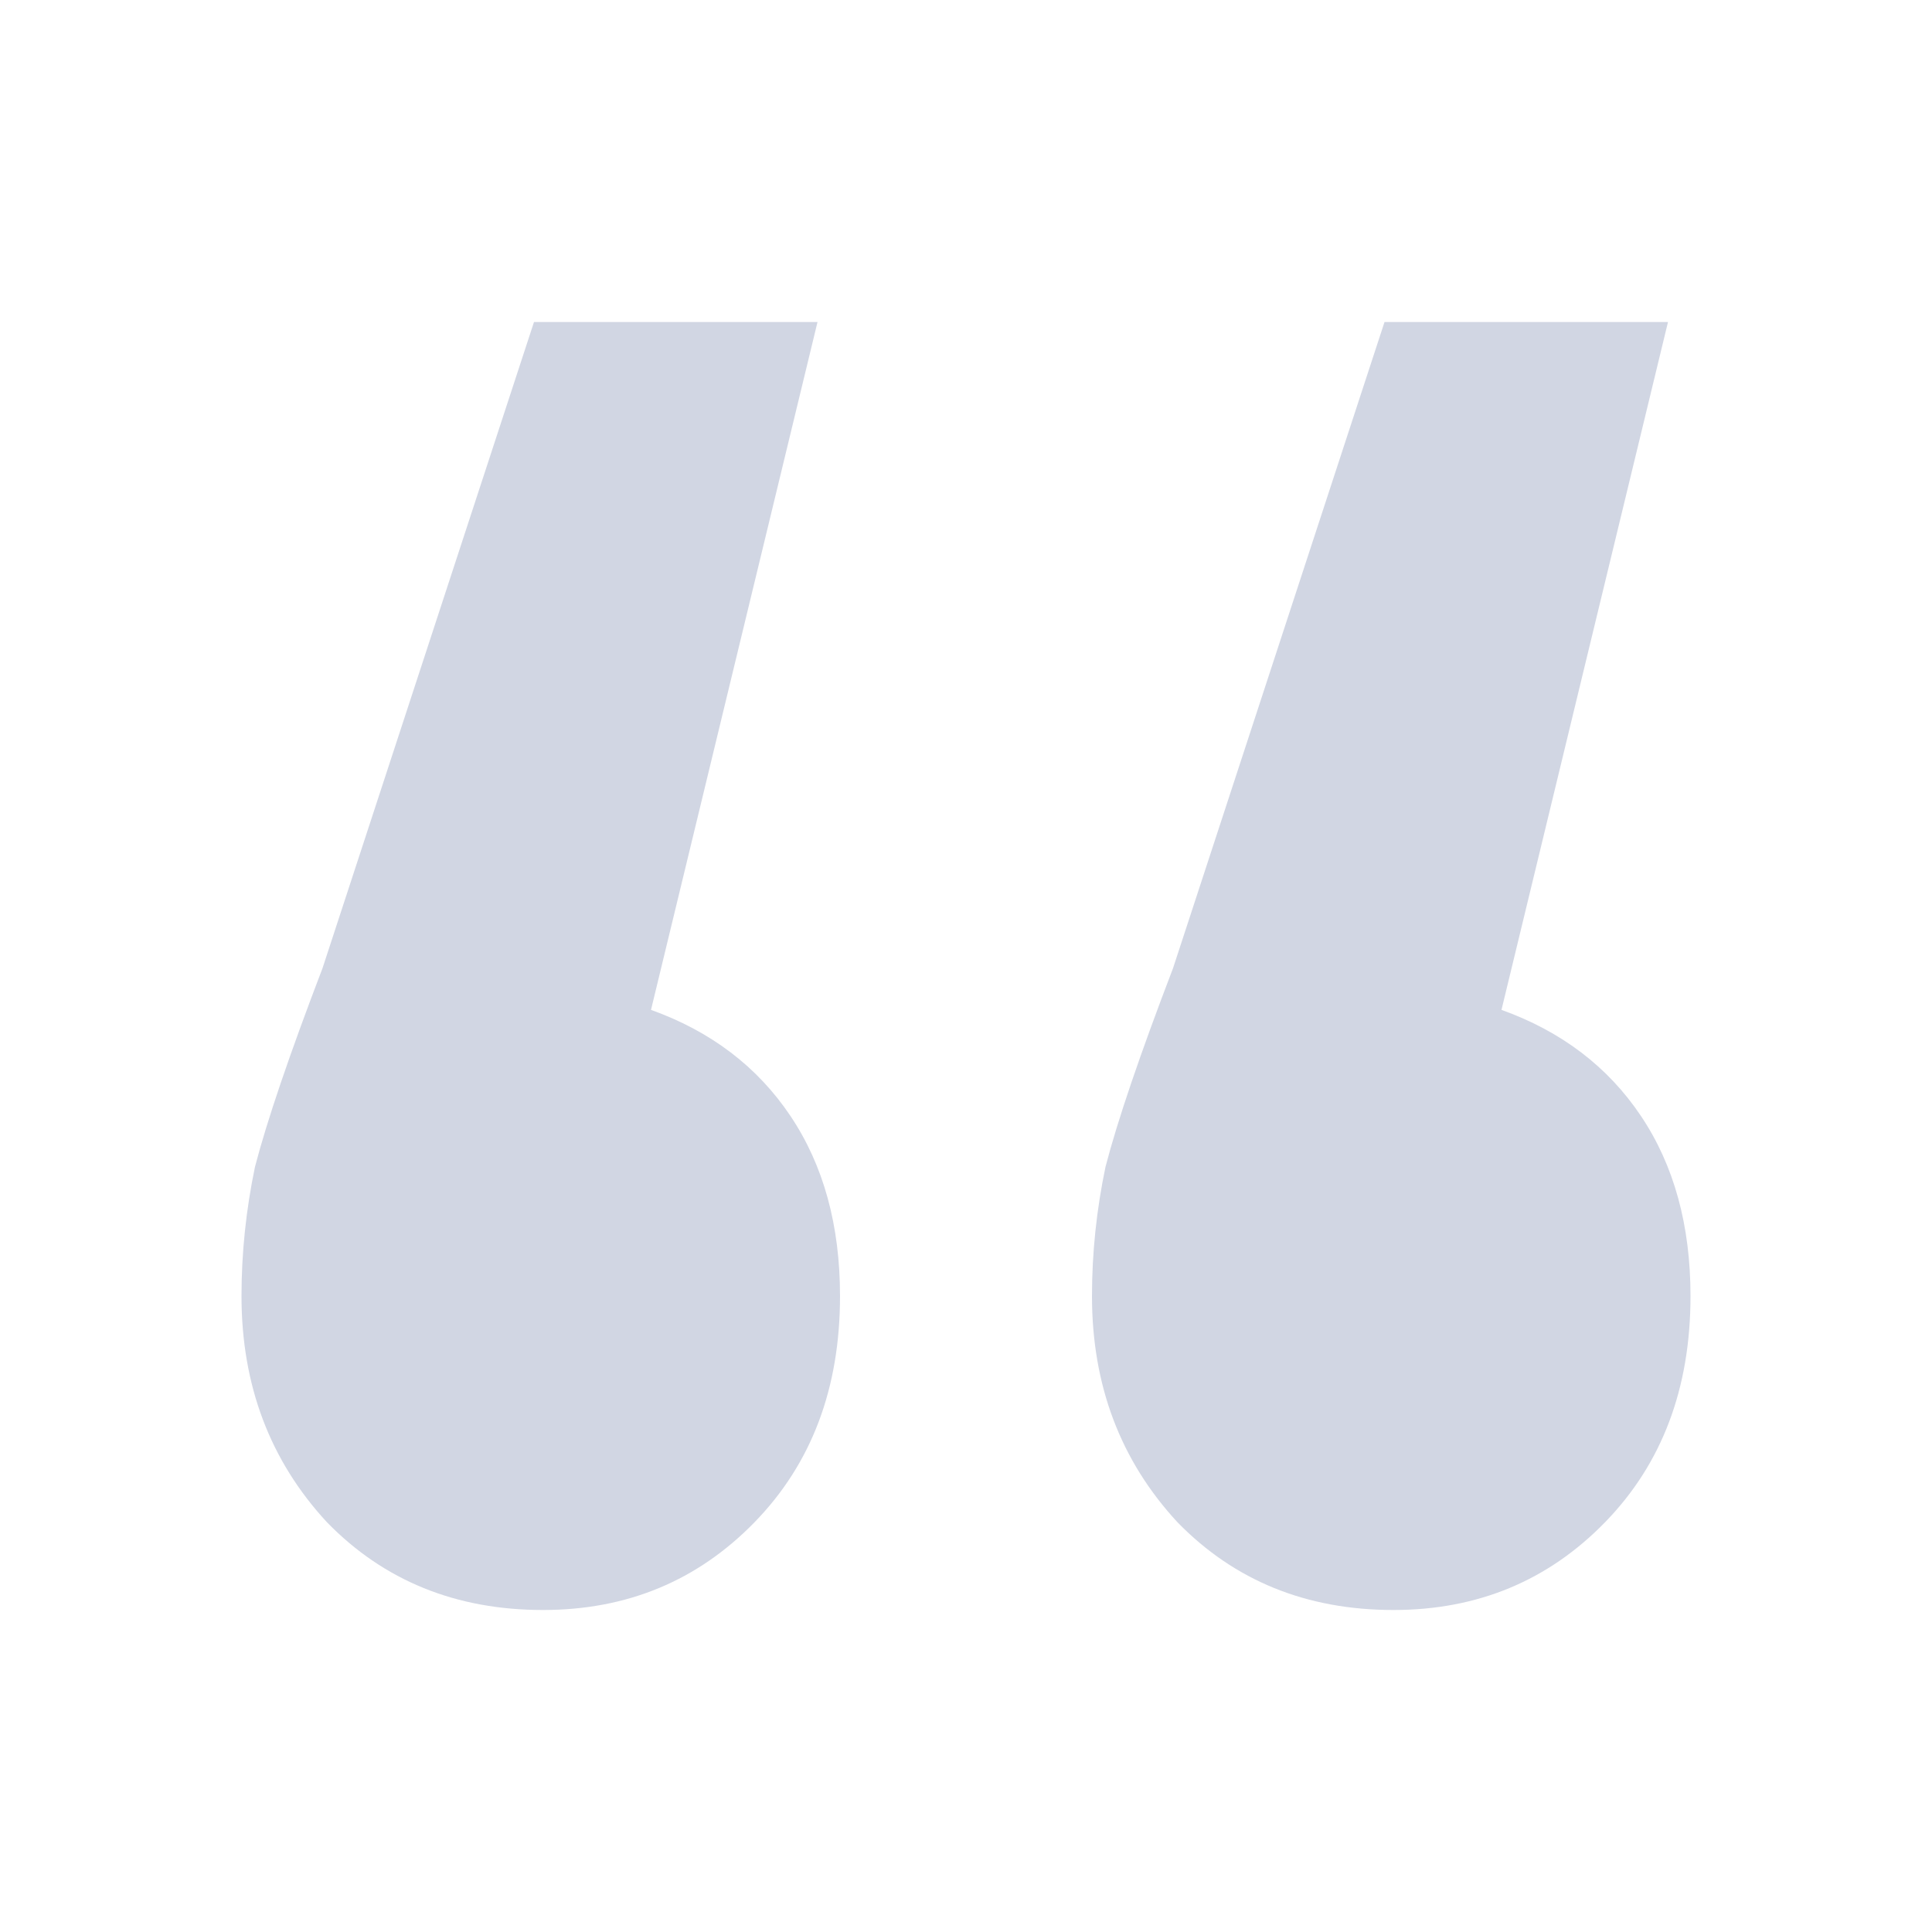 <svg width="48" height="48" viewBox="0 0 48 48" fill="none" xmlns="http://www.w3.org/2000/svg">
<path d="M16.174 25.09C17.665 25.625 18.82 26.504 19.64 27.728C20.46 28.951 20.87 30.442 20.87 32.201C20.87 34.495 20.162 36.368 18.745 37.821C17.329 39.274 15.578 40 13.491 40C11.329 40 9.54 39.274 8.124 37.821C6.708 36.291 6 34.418 6 32.201C6 31.13 6.112 30.06 6.335 28.989C6.634 27.842 7.193 26.198 8.012 24.057L13.267 8H20.311L16.174 25.09ZM37.304 25.09C38.795 25.625 39.95 26.504 40.77 27.728C41.59 28.951 42 30.442 42 32.201C42 34.495 41.292 36.368 39.876 37.821C38.46 39.274 36.708 40 34.621 40C32.46 40 30.671 39.274 29.255 37.821C27.838 36.291 27.13 34.418 27.13 32.201C27.13 31.13 27.242 30.06 27.466 28.989C27.764 27.842 28.323 26.198 29.143 24.057L34.398 8H41.441L37.304 25.09Z" fill="#D1D6E3"/>
</svg>
